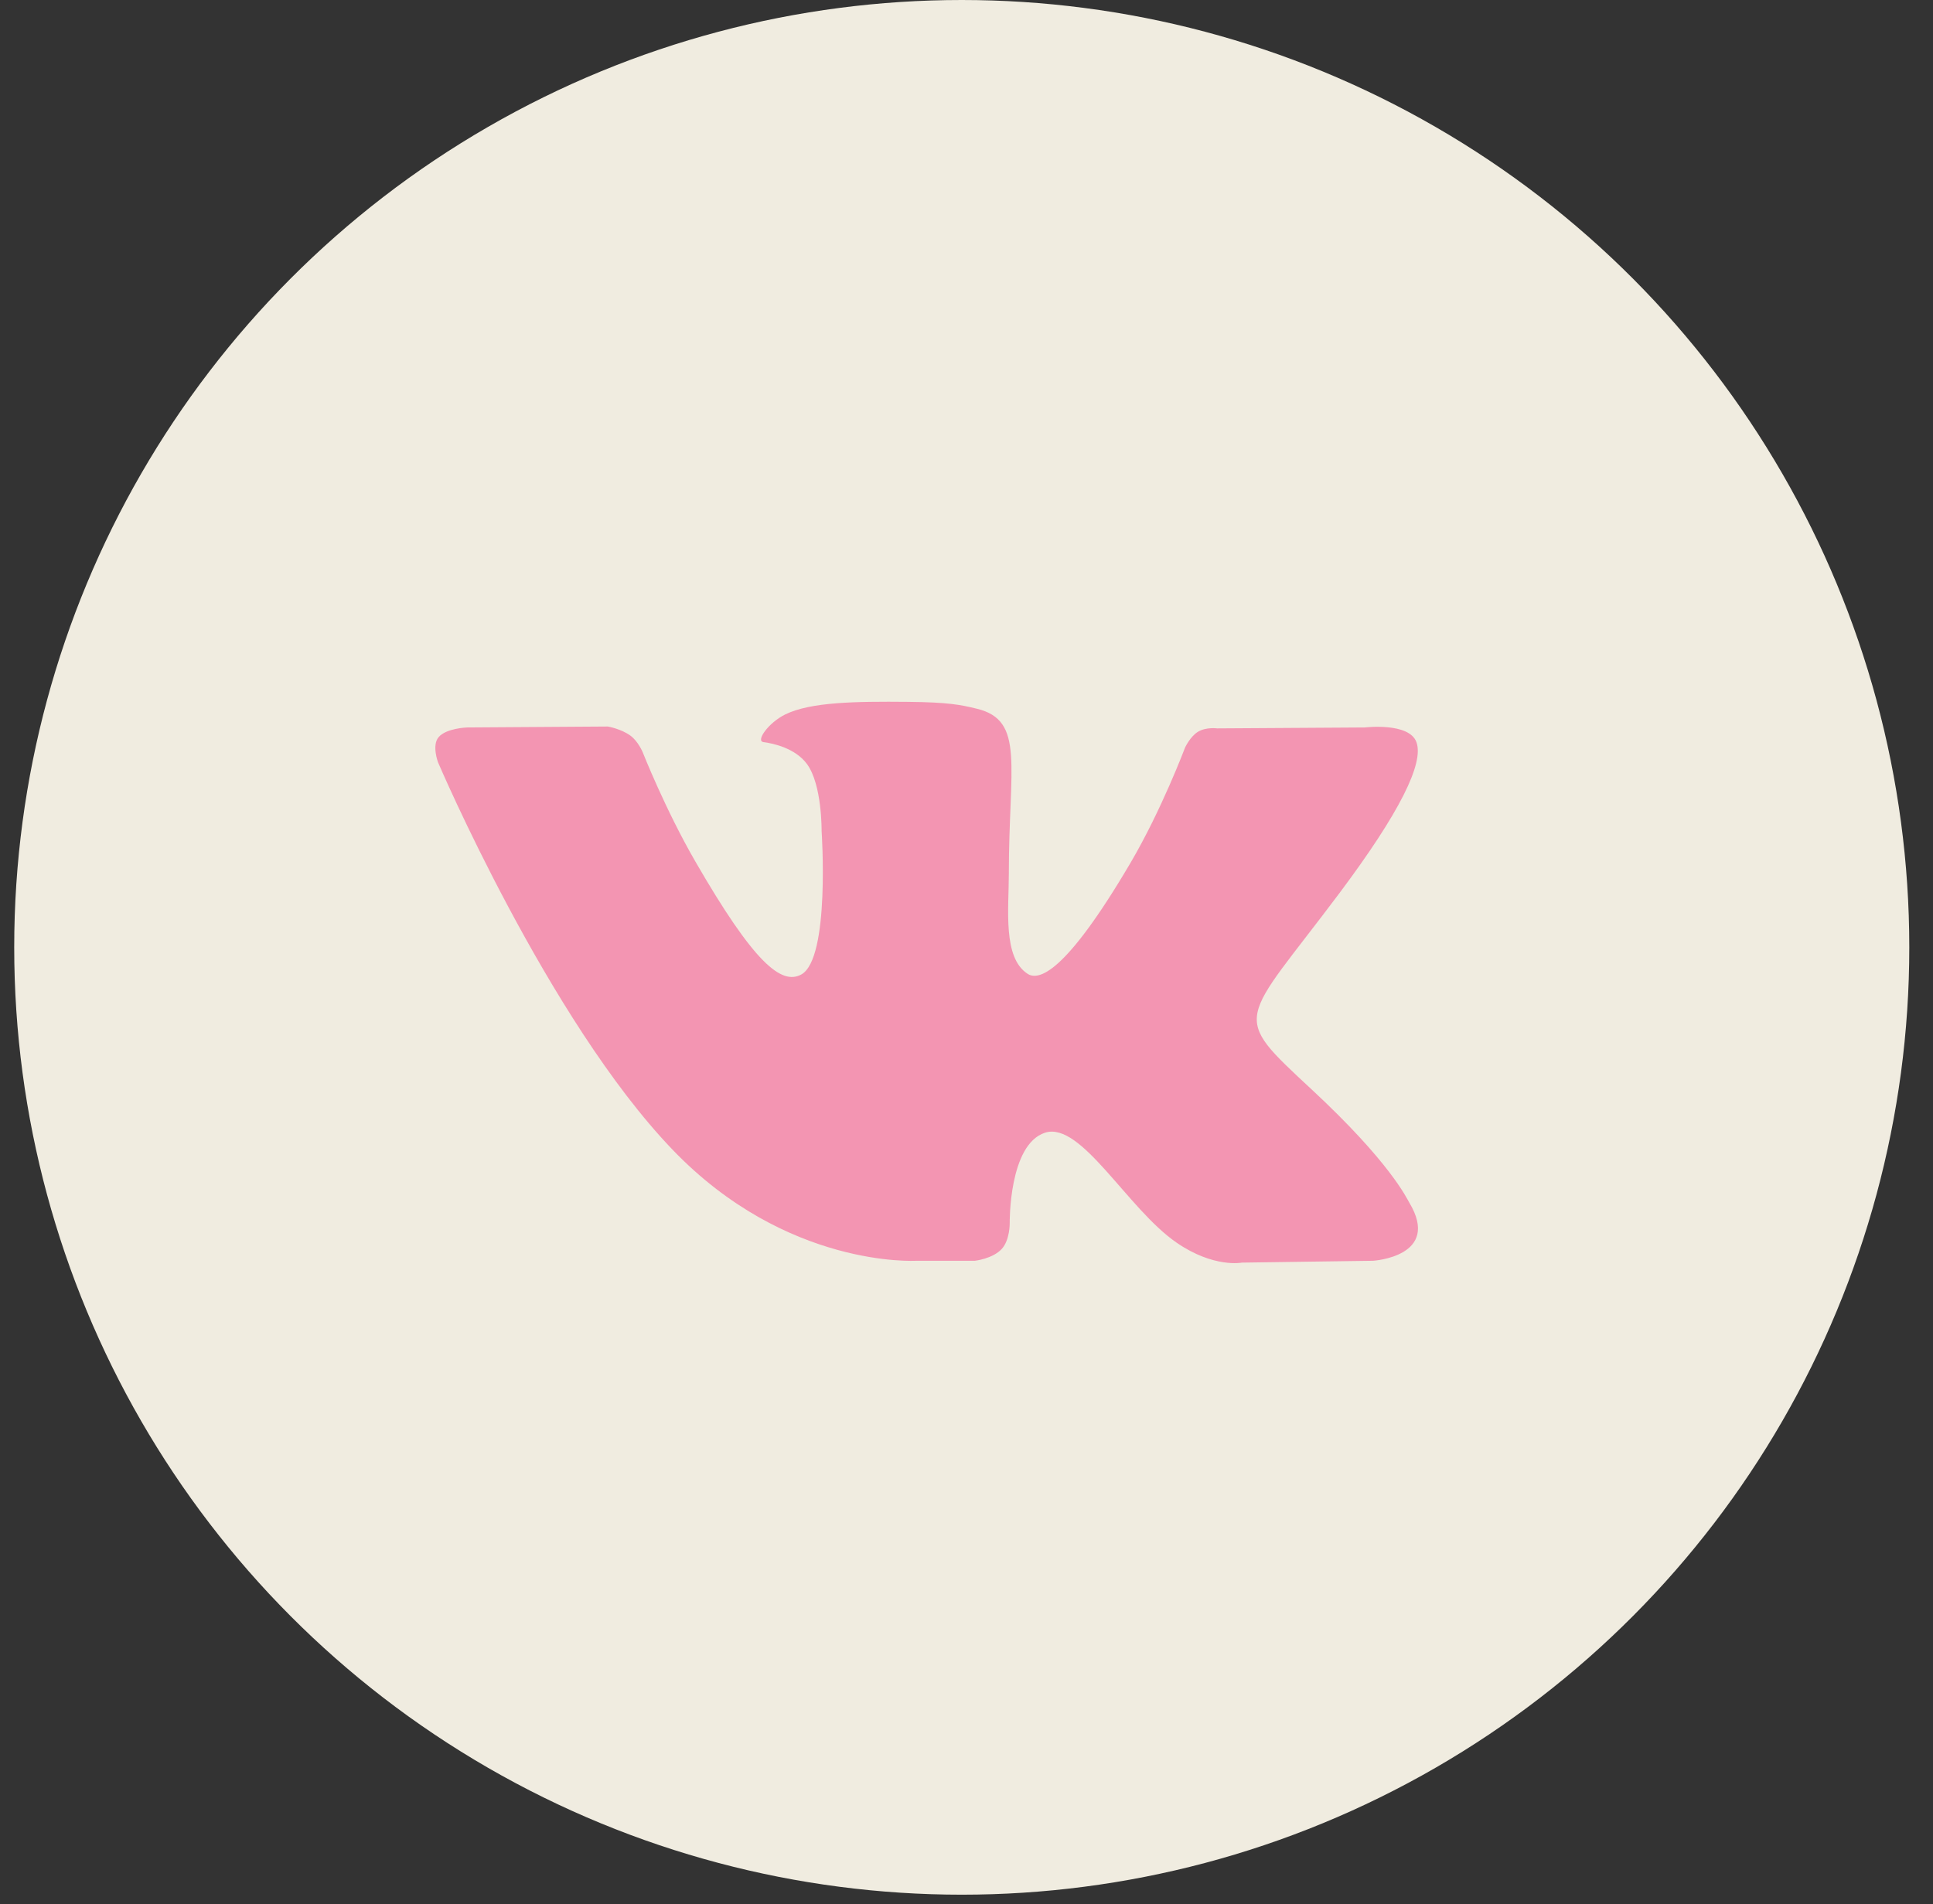 <?xml version="1.0" encoding="UTF-8"?> <svg xmlns="http://www.w3.org/2000/svg" width="68" height="67" viewBox="0 0 68 67" fill="none"><rect x="0" y="0" width="68" height="67" fill="#333333" stroke="none"/> <circle cx="33.833" cy="33.333" r="33.333" fill="#F0ECE0"></circle> <path fill-rule="evenodd" clip-rule="evenodd" d="M32.228 44.361H34.295C34.295 44.361 34.918 44.292 35.237 43.948C35.53 43.632 35.52 43.039 35.52 43.039C35.52 43.039 35.481 40.263 36.767 39.854C38.035 39.45 39.664 42.537 41.391 43.724C42.697 44.623 43.688 44.426 43.688 44.426L48.305 44.361C48.305 44.361 50.72 44.212 49.574 42.31C49.481 42.155 48.907 40.903 46.142 38.333C43.247 35.641 43.636 36.076 47.122 31.422C49.245 28.586 50.095 26.856 49.829 26.116C49.576 25.408 48.015 25.596 48.015 25.596L42.817 25.629C42.817 25.629 42.432 25.575 42.146 25.746C41.867 25.915 41.688 26.305 41.688 26.305C41.688 26.305 40.864 28.498 39.767 30.364C37.452 34.301 36.527 34.509 36.149 34.264C35.269 33.695 35.489 31.976 35.489 30.755C35.489 26.939 36.065 25.349 34.364 24.937C33.799 24.8 33.383 24.71 31.938 24.695C30.083 24.677 28.513 24.702 27.625 25.137C27.033 25.428 26.578 26.073 26.855 26.111C27.198 26.156 27.976 26.322 28.389 26.884C28.922 27.609 28.903 29.238 28.903 29.238C28.903 29.238 29.21 33.729 28.188 34.288C27.488 34.67 26.526 33.889 24.464 30.317C23.406 28.488 22.608 26.465 22.608 26.465C22.608 26.465 22.453 26.088 22.179 25.885C21.847 25.642 21.382 25.563 21.382 25.563L16.441 25.596C16.441 25.596 15.701 25.616 15.428 25.939C15.185 26.227 15.409 26.822 15.409 26.822C15.409 26.822 19.275 35.883 23.654 40.447C27.669 44.636 32.228 44.361 32.228 44.361" fill="#F395B2"></path> </svg> 